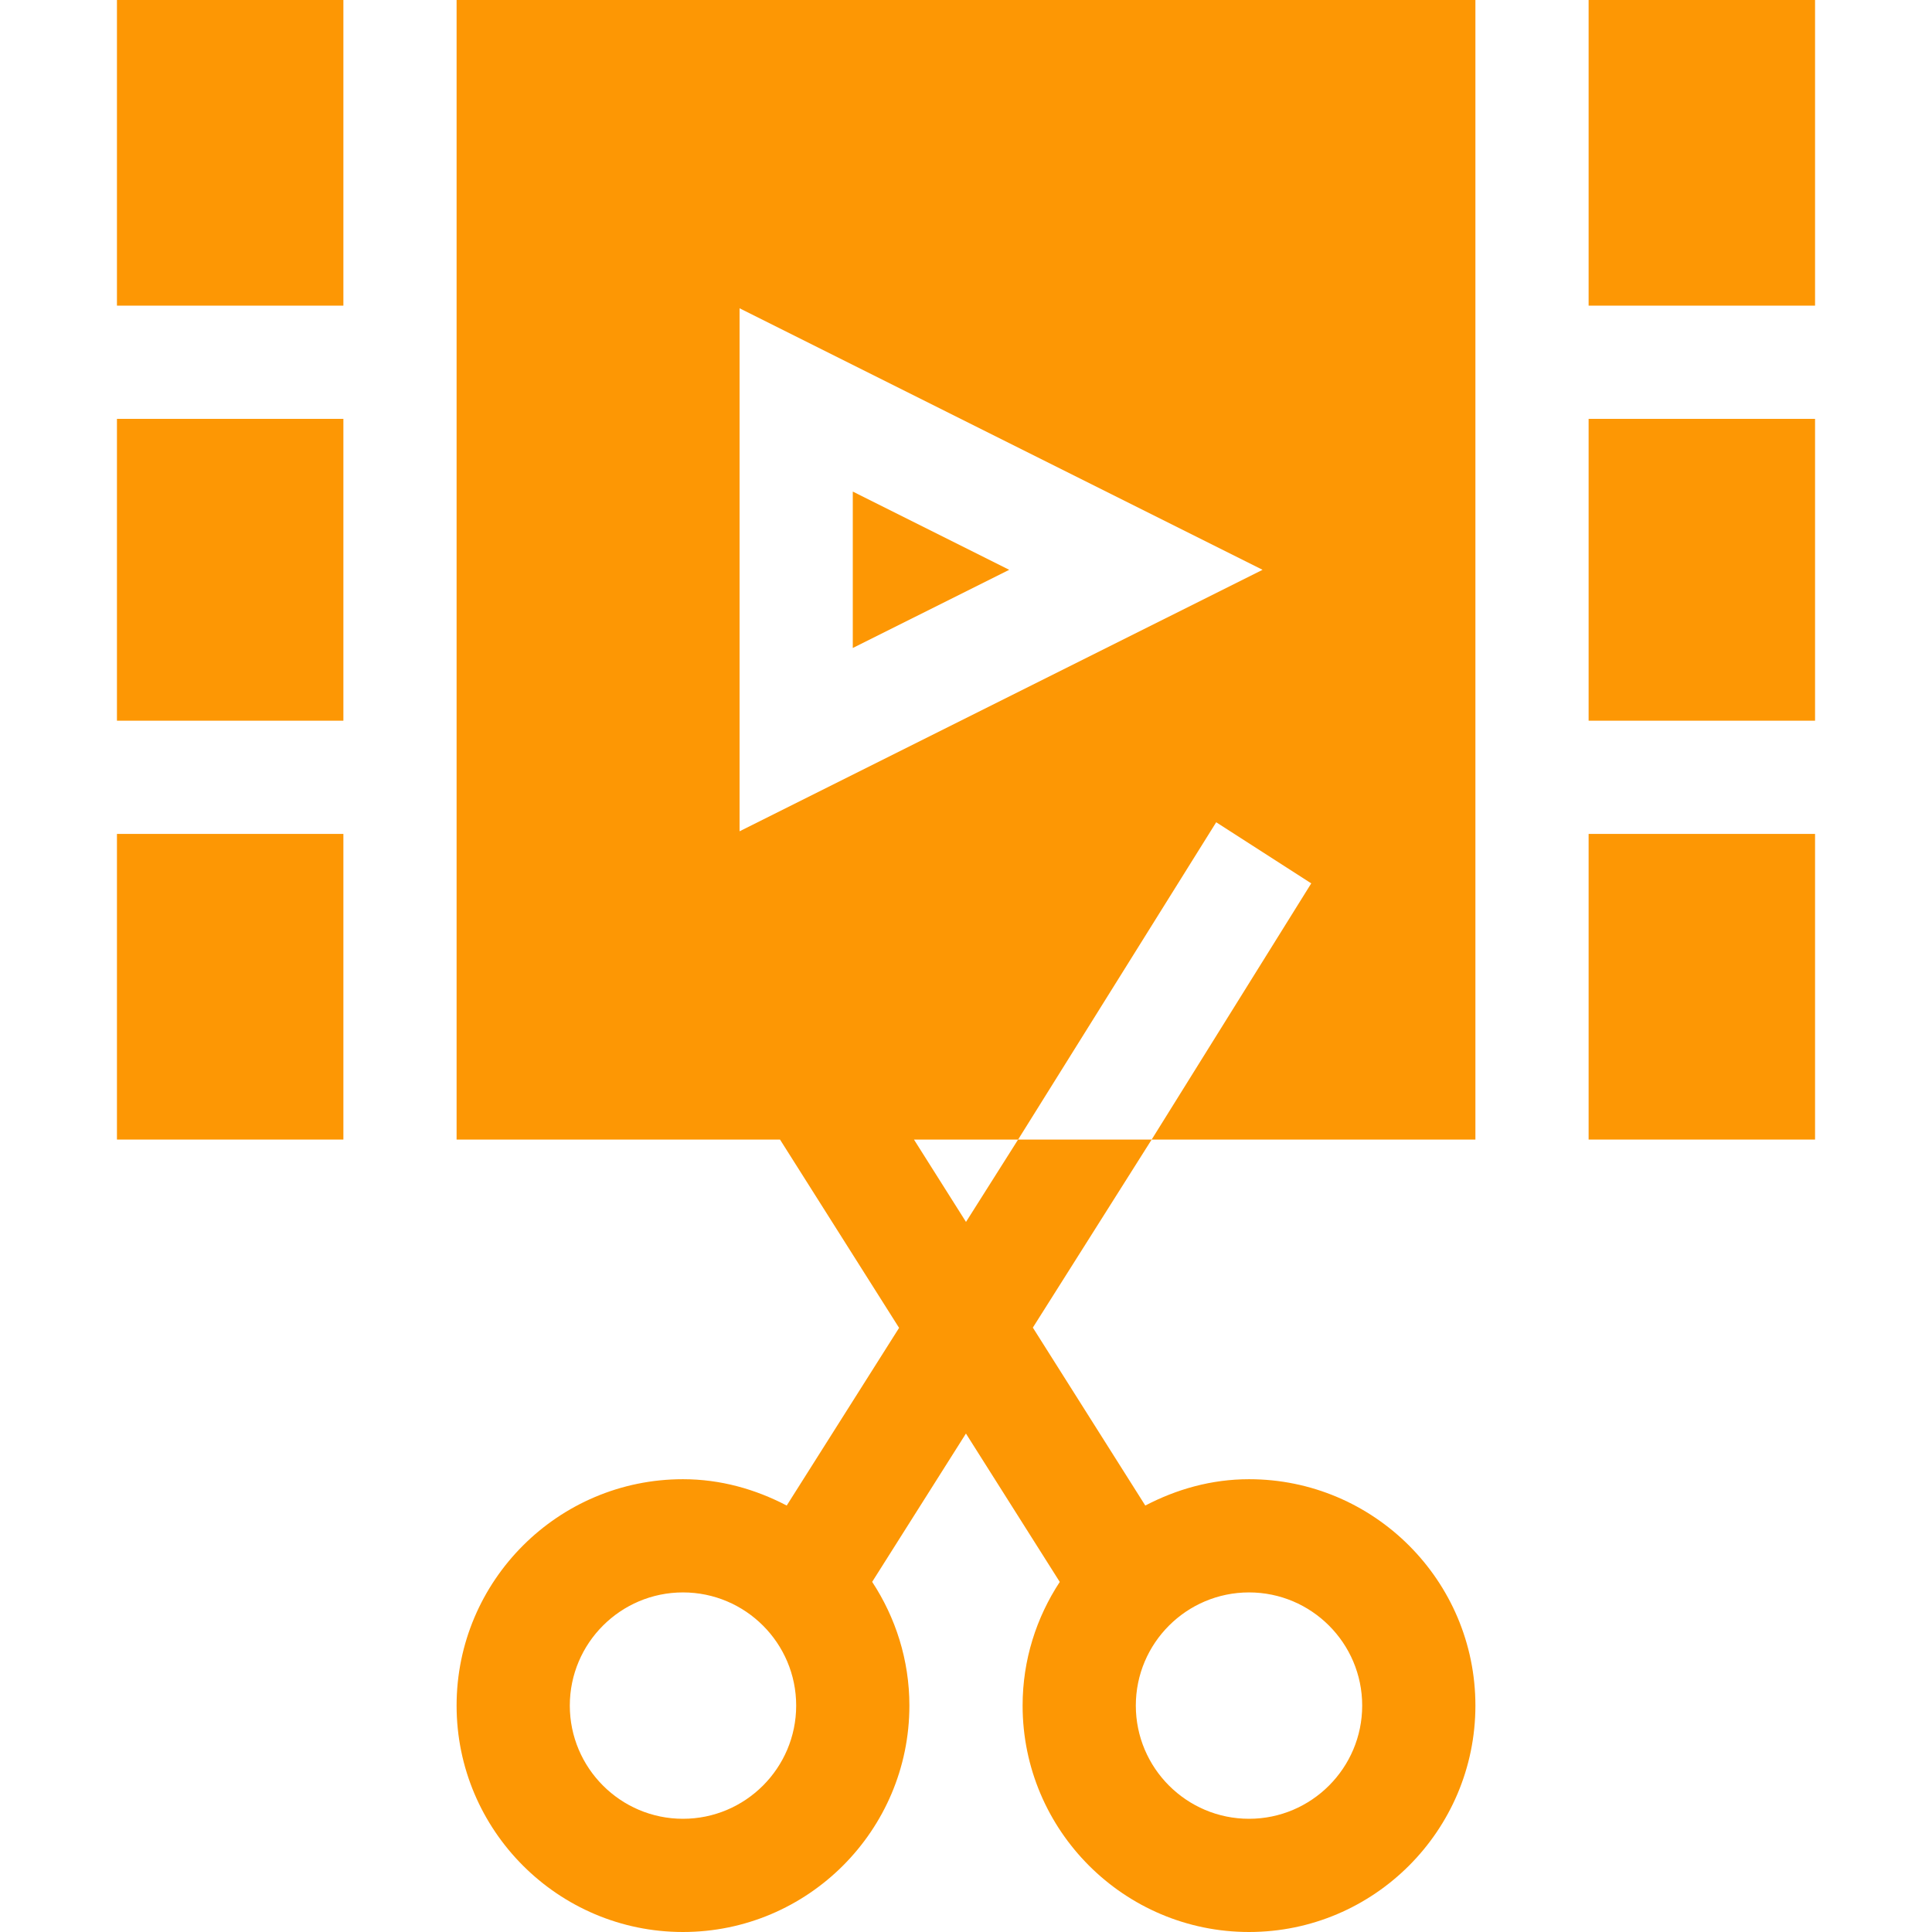 <svg width="30" height="30" viewBox="0 0 30 30" fill="none" xmlns="http://www.w3.org/2000/svg">
<path d="M12.216 23.378C11.732 23.125 11.189 22.969 10.605 22.969C8.667 22.969 7.09 24.545 7.09 26.484C7.09 28.423 8.667 30 10.605 30C12.544 30 14.121 28.423 14.121 26.484C14.121 25.775 13.906 25.116 13.543 24.563L14.999 22.26L16.456 24.564C16.093 25.117 15.879 25.775 15.879 26.484C15.879 28.423 17.456 30 19.395 30C21.334 30 22.91 28.423 22.91 26.484C22.91 24.545 21.334 22.969 19.395 22.969C18.811 22.969 18.269 23.125 17.784 23.378L16.038 20.615L17.883 17.695H15.809L15 18.974L14.192 17.695H15.809L18.885 12.768L20.361 13.717L17.883 17.695L22.91 17.695V0H7.09V17.695H12.112L13.961 20.619L12.216 23.378ZM10.605 28.242C9.636 28.242 8.848 27.453 8.848 26.484C8.848 25.515 9.636 24.727 10.605 24.727C11.575 24.727 12.363 25.515 12.363 26.484C12.363 27.453 11.575 28.242 10.605 28.242ZM21.152 26.484C21.152 27.453 20.364 28.242 19.395 28.242C18.425 28.242 17.637 27.453 17.637 26.484C17.637 25.515 18.425 24.727 19.395 24.727C20.364 24.727 21.152 25.515 21.152 26.484ZM11.484 4.787L19.605 8.848L11.484 12.908V4.787Z" fill="#FD9704"/>
<path d="M24.668 6.504H28.184V11.191H24.668V6.504Z" fill="#FD9704"/>
<path d="M24.668 0H28.184V4.746H24.668V0Z" fill="#FD9704"/>
<path d="M13.242 7.633V10.062L15.671 8.848L13.242 7.633Z" fill="#FD9704"/>
<path d="M1.816 6.504H5.332V11.191H1.816V6.504Z" fill="#FD9704"/>
<path d="M1.816 0H5.332V4.746H1.816V0Z" fill="#FD9704"/>
<path d="M1.816 12.949H5.332V17.695H1.816V12.949Z" fill="#FD9704"/>
<path d="M24.668 12.949H28.184V17.695H24.668V12.949Z" fill="#FD9704"/>
</svg>
